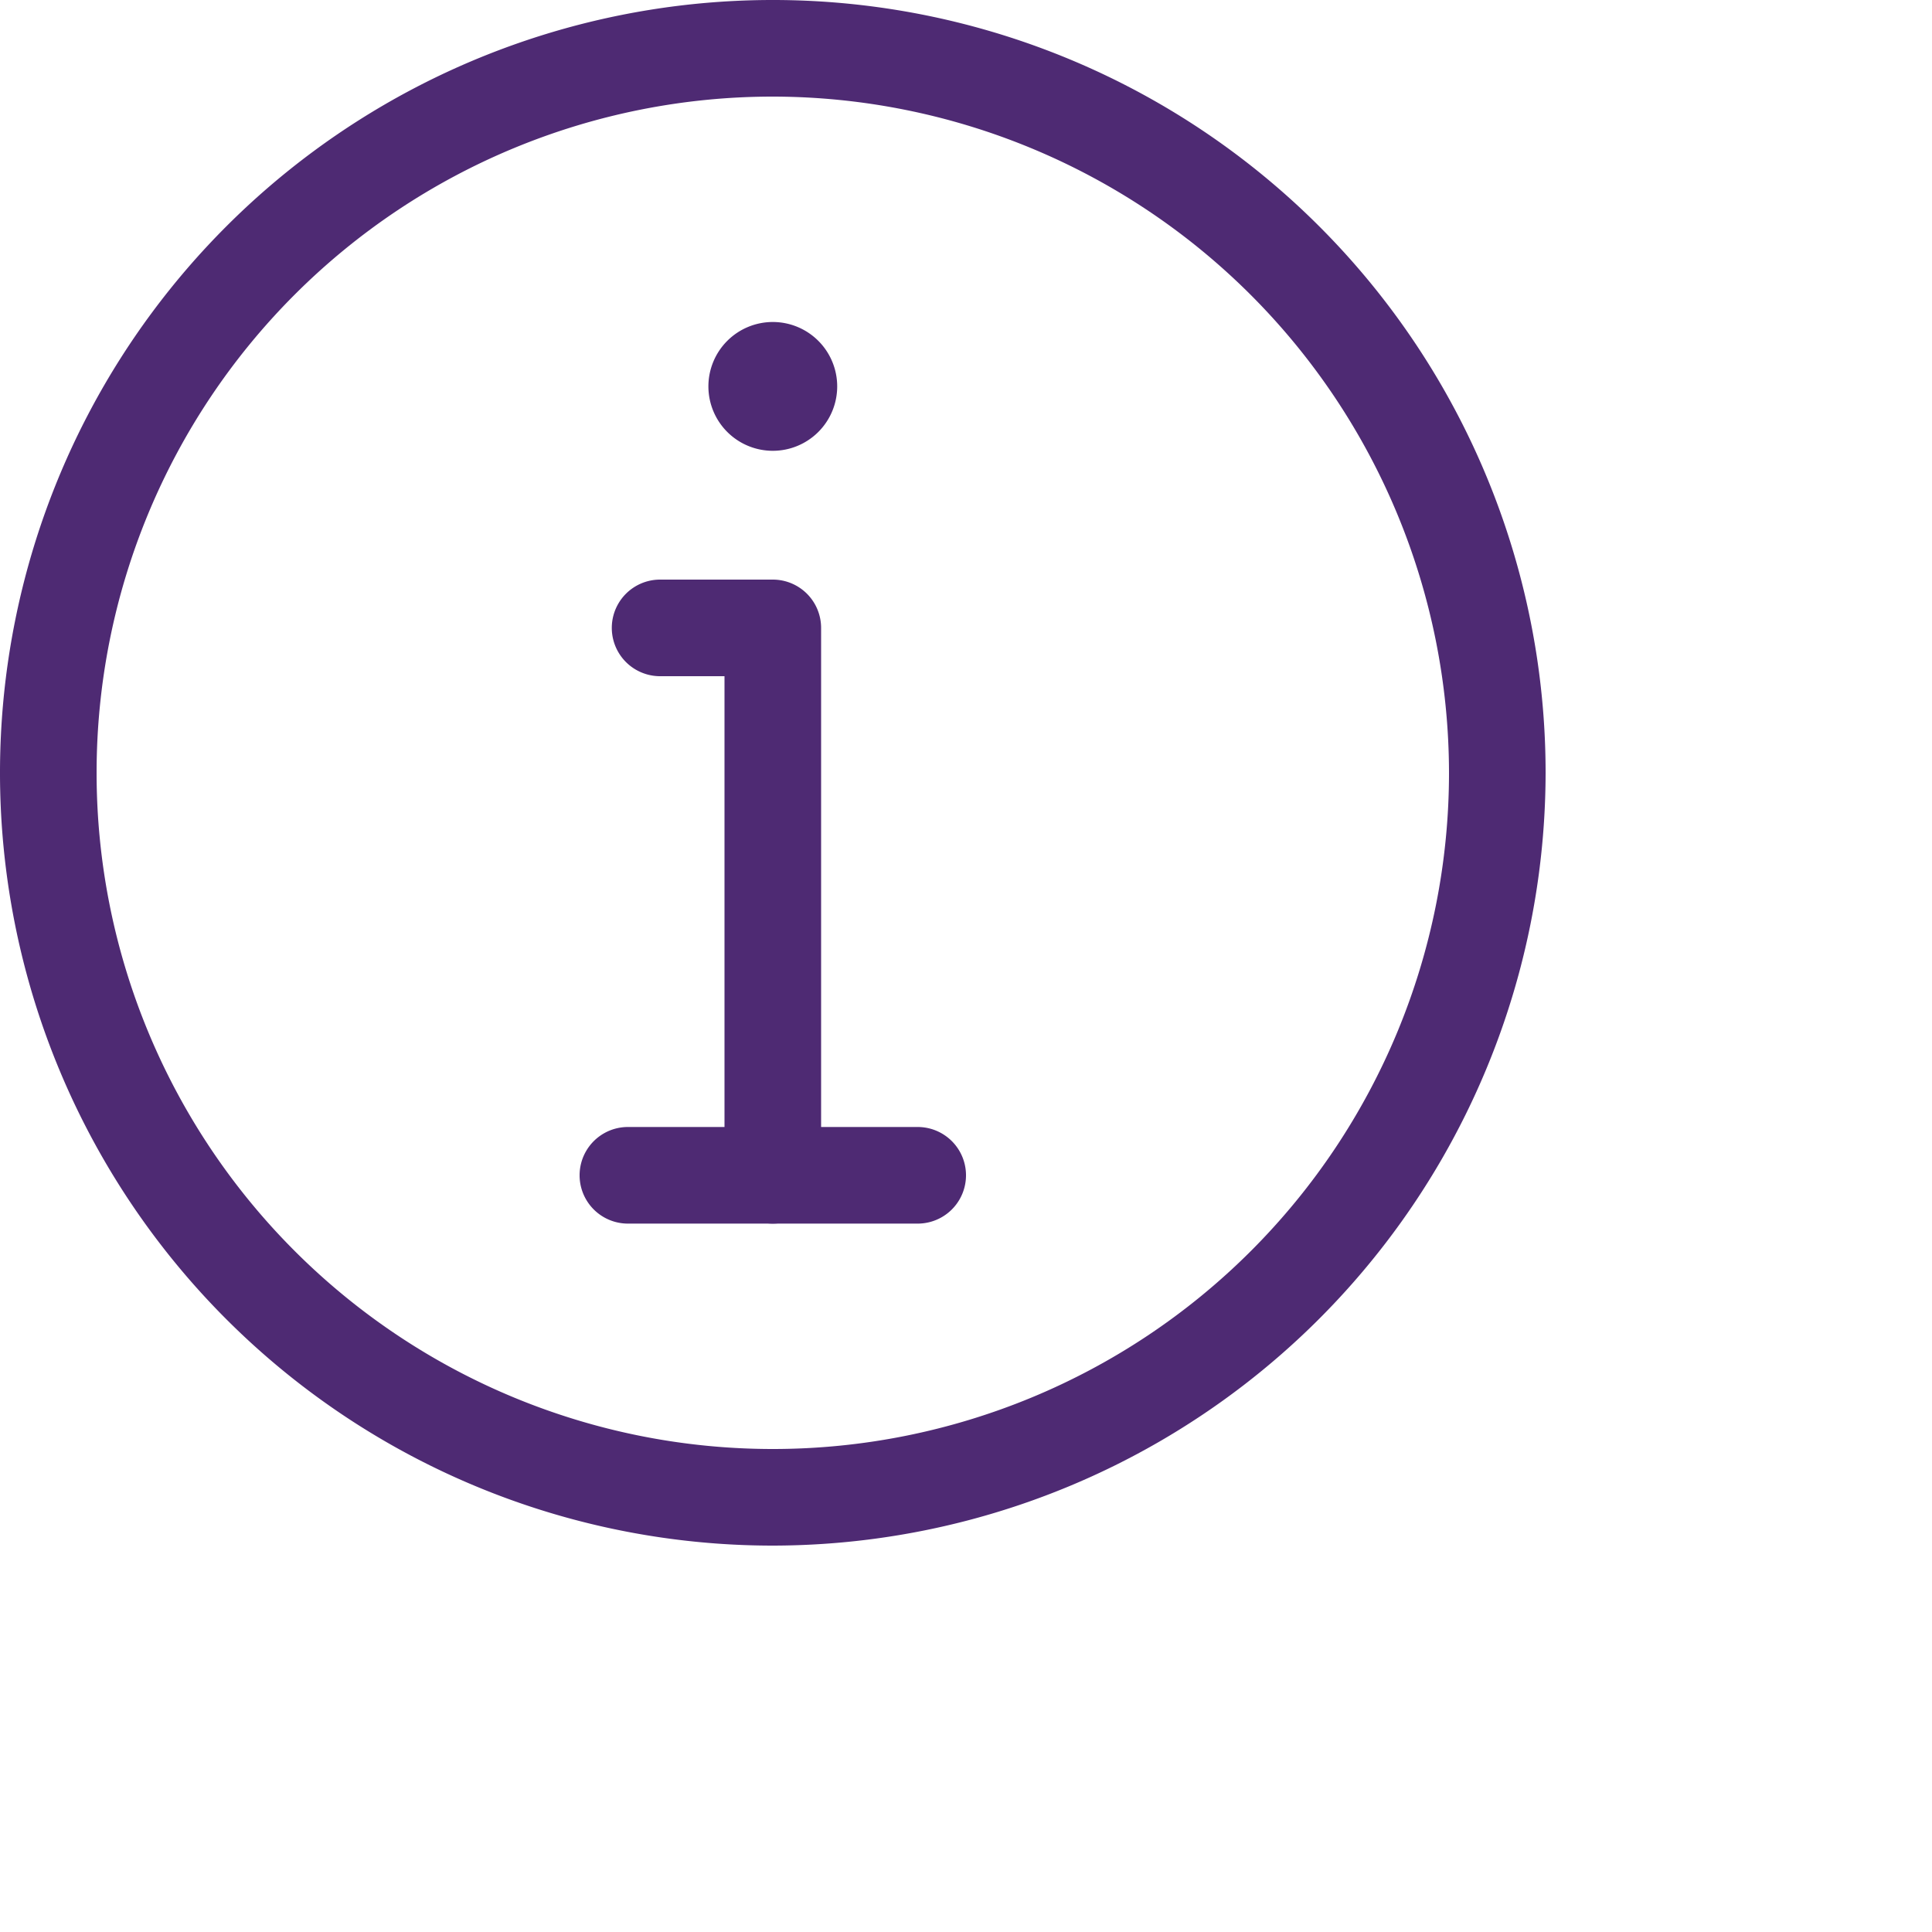 <svg id="info" xmlns="http://www.w3.org/2000/svg" width="30" height="30" viewBox="0 0 30 30">
  <circle id="Ellipse_33" data-name="Ellipse 33" cx="15" cy="15" r="15" fill="none"/>
  <path id="Path_1521" data-name="Path 1521" d="M236.668,107.668a1,1,0,1,1-1-1A1,1,0,0,1,236.668,107.668Zm0,0" transform="translate(-223.668 -101.668)" fill="#4e2a73"/>
  <path id="Path_1522" data-name="Path 1522" d="M205.168,202a.75.75,0,0,1-.75-.75V193.5h-1a.75.75,0,0,1,0-1.5h1.75a.75.75,0,0,1,.75.75v8.5A.75.75,0,0,1,205.168,202Zm0,0" transform="translate(-193.168 -183)" fill="#4e2a73"/>
  <path id="Path_1523" data-name="Path 1523" d="M12,24A12,12,0,1,1,24,12,12.013,12.013,0,0,1,12,24ZM12,1.5A10.5,10.5,0,1,0,22.5,12,10.512,10.512,0,0,0,12,1.5Zm0,0" fill="#4e2a73"/>
  <path id="Path_1524" data-name="Path 1524" d="M197.25,374.832h-4.5a.75.75,0,0,1,0-1.5h4.5a.75.75,0,1,1,0,1.5Zm0,0" transform="translate(-183 -355.832)" fill="#4e2a73"/>
</svg>
